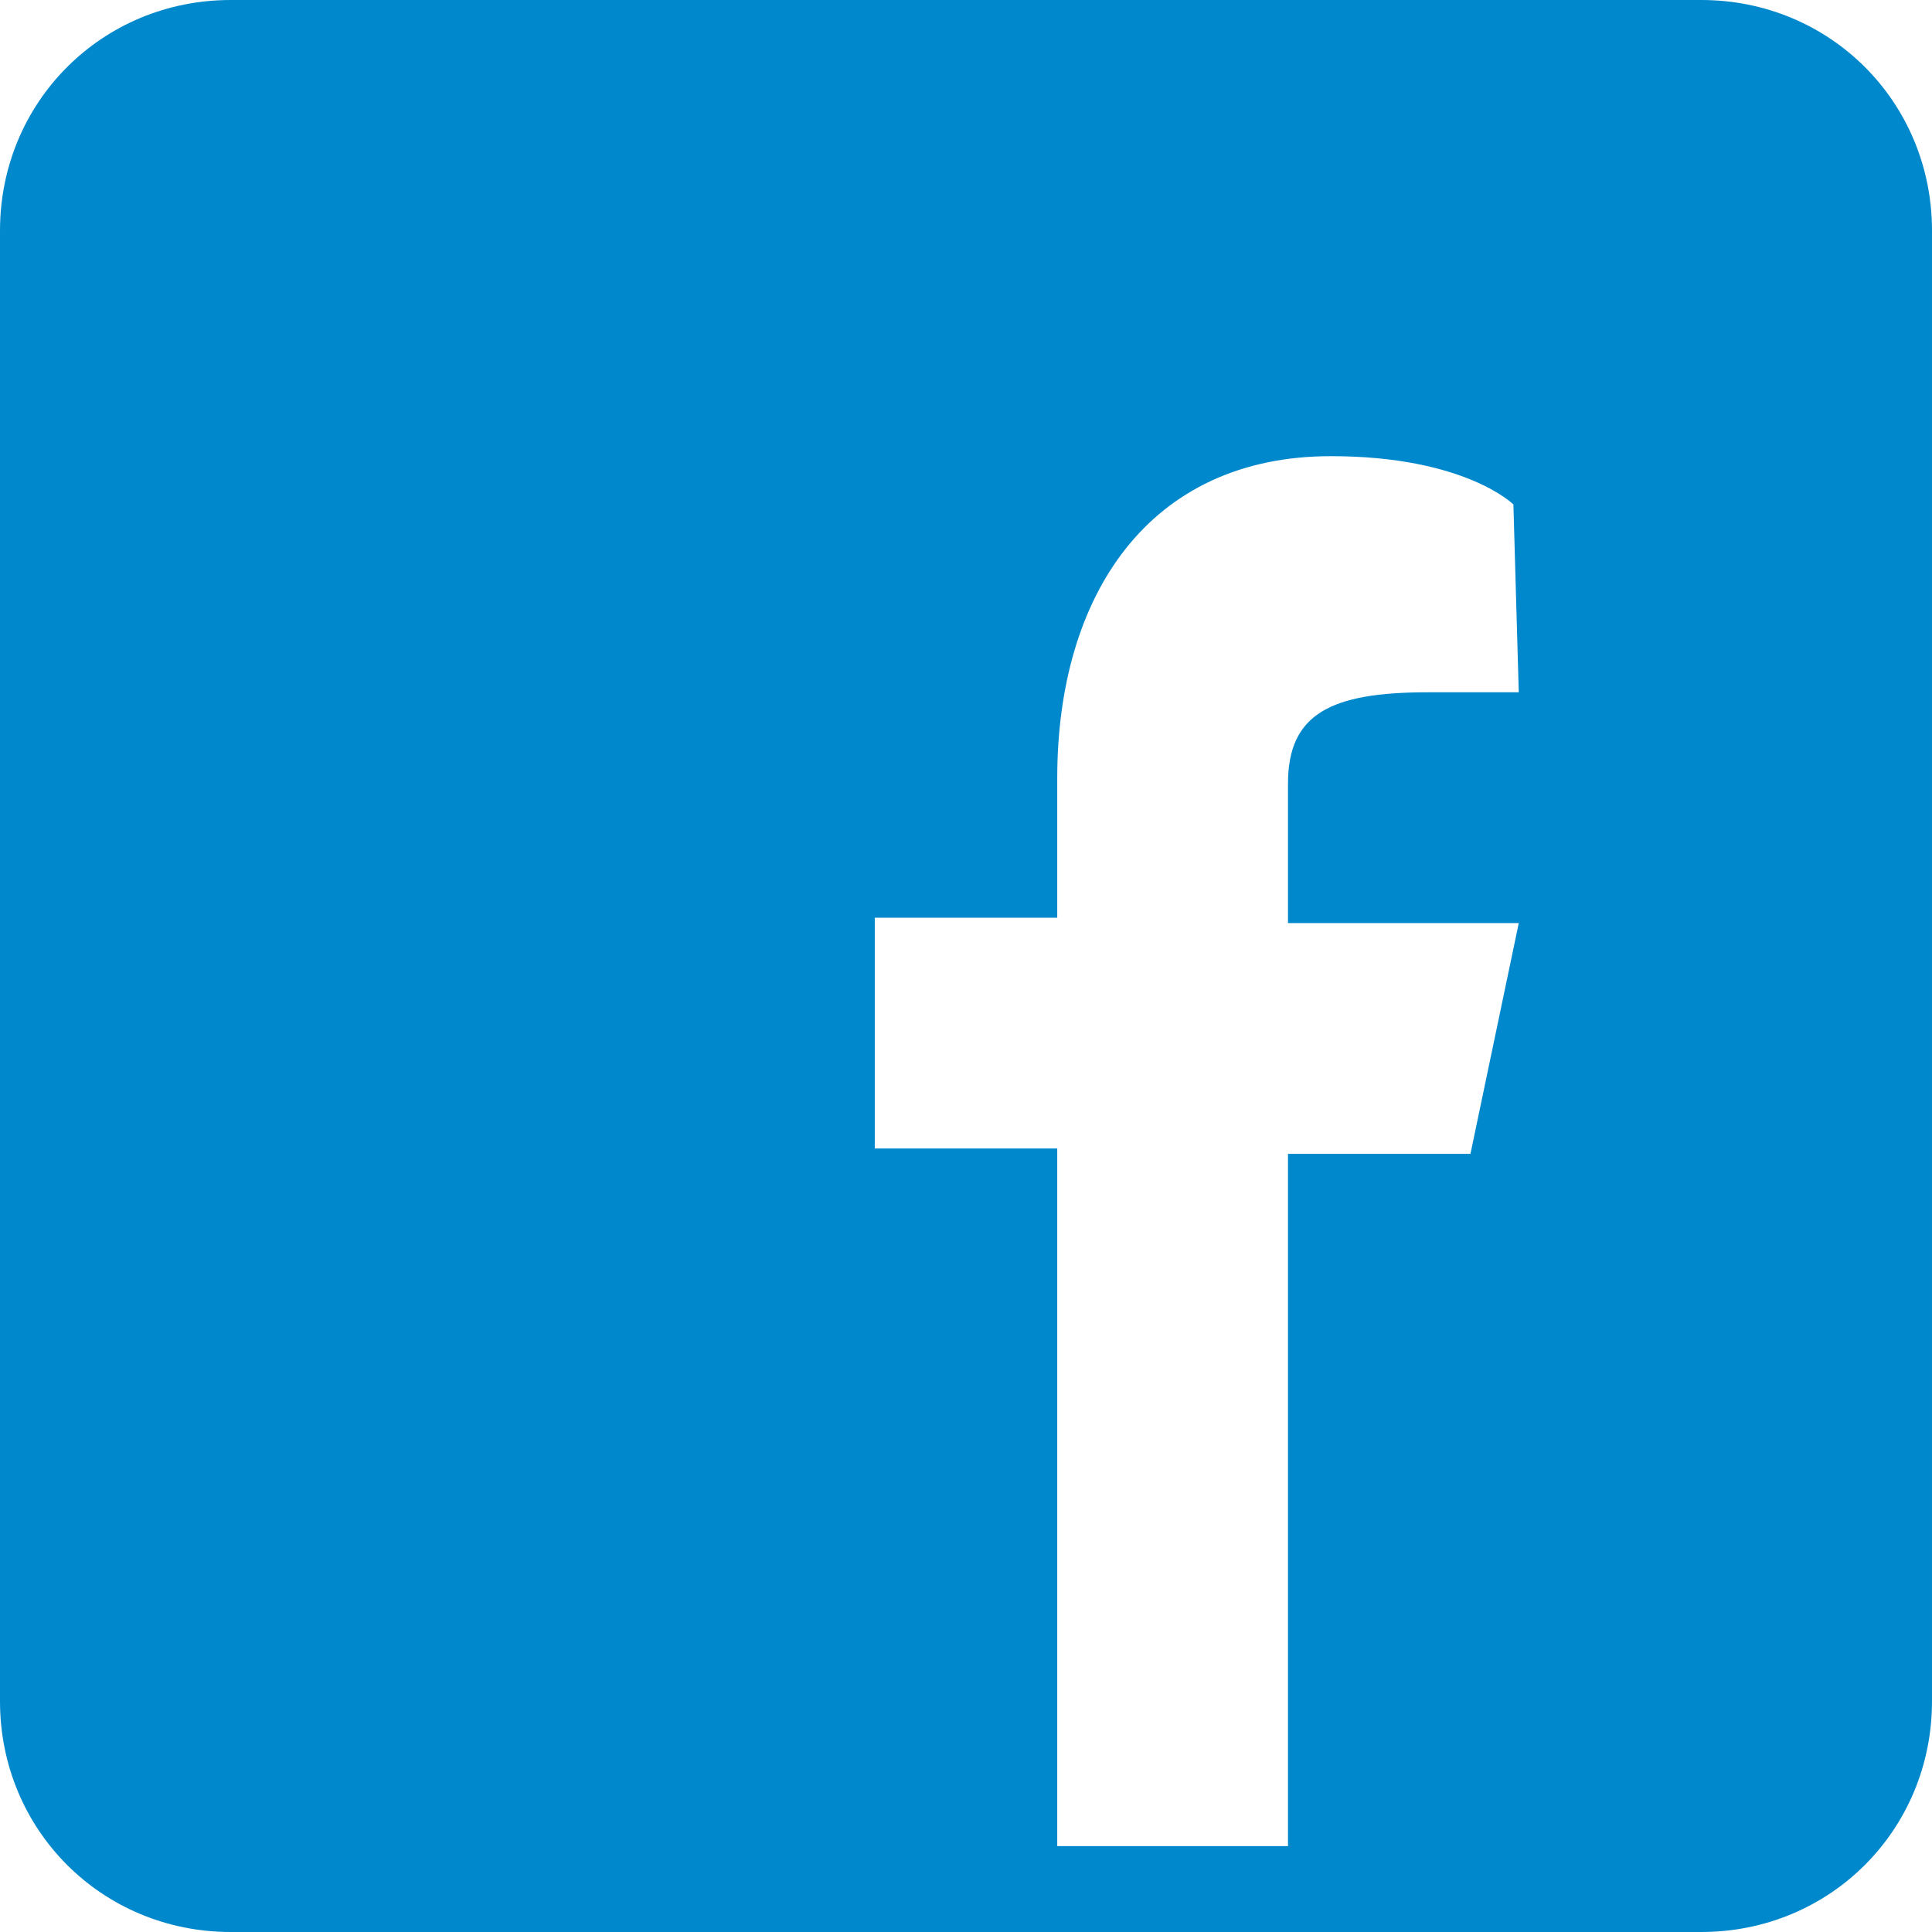 <?xml version="1.0" encoding="utf-8"?>
<svg version="1.1" id="Layer_1" xmlns="http://www.w3.org/2000/svg" xmlns:xlink="http://www.w3.org/1999/xlink" x="0px" y="0px"
	 viewBox="0 0 36 36" style="enable-background:new 0 0 36 36;" xml:space="preserve">
<style type="text/css">
	.st0{fill:#0088CC;}
</style>
<path class="st0" d="M31.7,0H4.3C1.9,0,0,1.9,0,4.3v27.4C0,34.1,1.9,36,4.3,36h27.4c2.4,0,4.3-1.9,4.3-4.3V4.3C36,1.9,34.1,0,31.7,0
	z M28.3,12.9h-1.7c-1.8,0-2.6,0.4-2.6,1.7v2.6h4.3l-0.9,4.3H24v12.9h-4.3v-13h-3.4v-4.3h3.4v-2.6c0-3.4,1.7-6,5.1-6
	c2.5,0,3.4,0.9,3.4,0.9L28.3,12.9L28.3,12.9z"/>
</svg>
